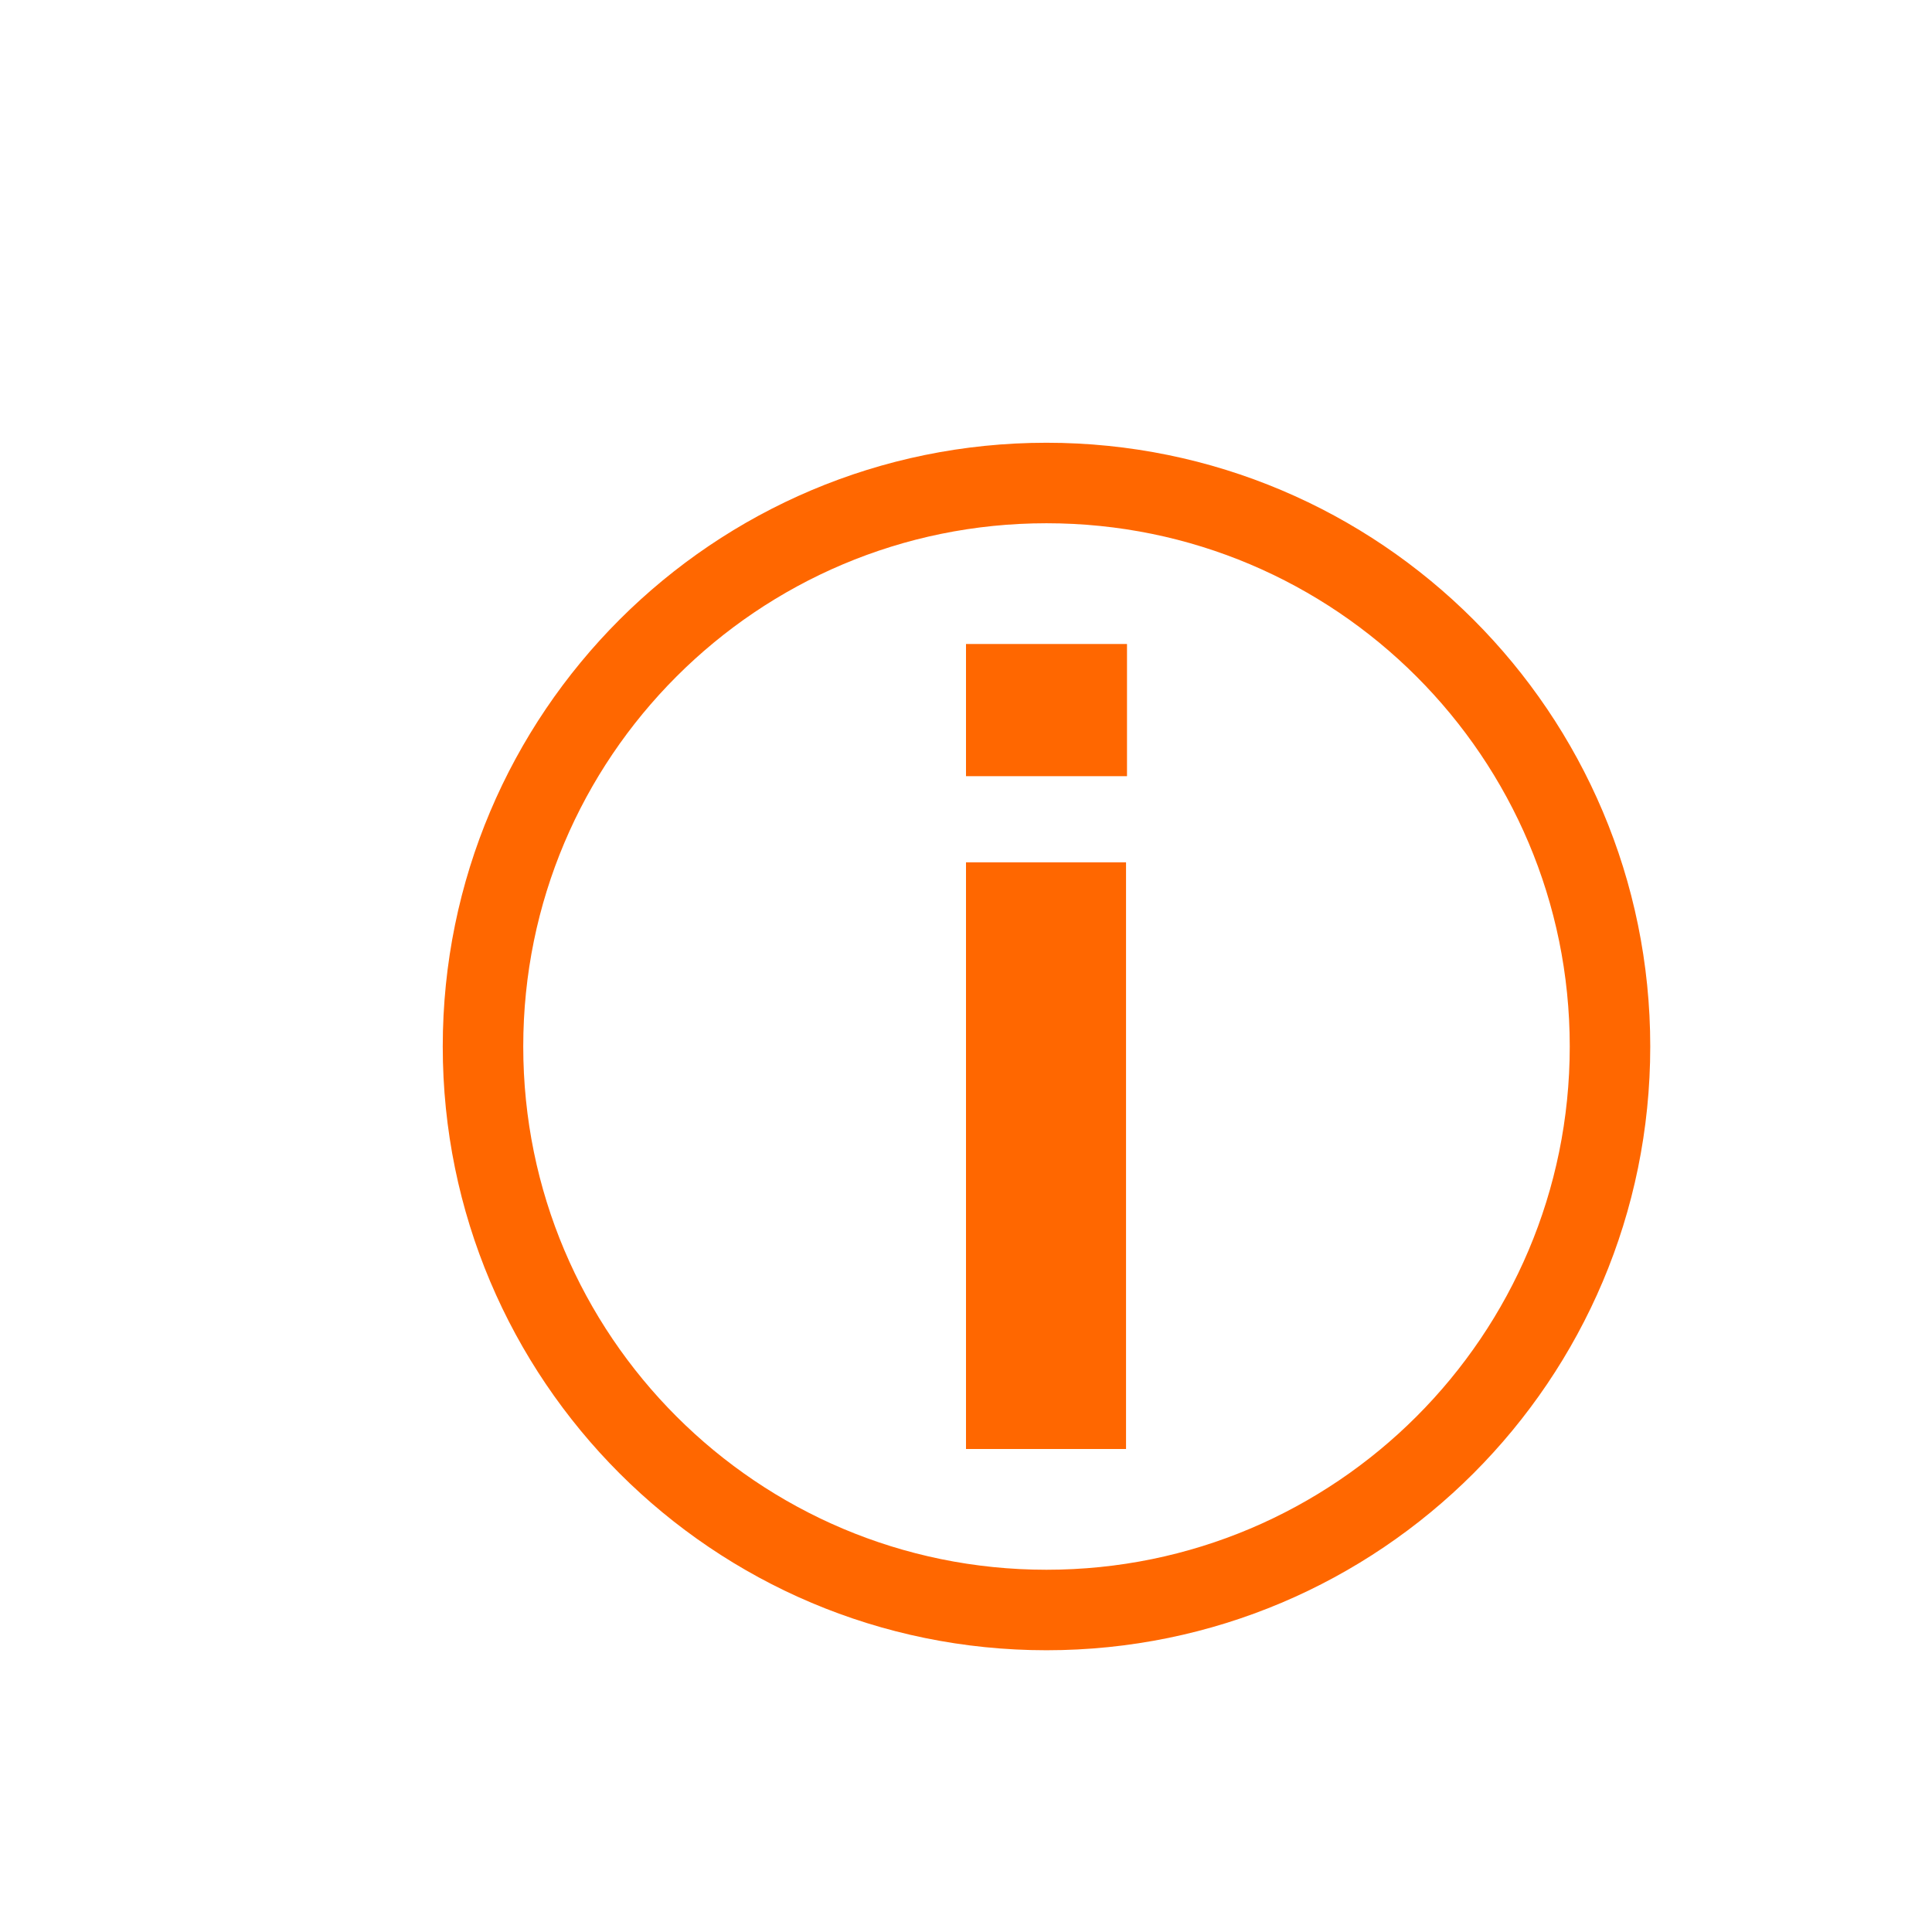 <svg width="12" height="12" viewBox="0 0 12 12" fill="none" xmlns="http://www.w3.org/2000/svg">
<path d="M6 5.356H6.994V9H6V5.356ZM6 4H7V4.821H6V4Z" fill="#FF6700"/>
<path d="M6.5 10C8.433 10 10 8.433 10 6.5C10 4.567 8.433 3 6.5 3C4.567 3 3 4.567 3 6.5C3 8.433 4.567 10 6.5 10Z" stroke="#FF6700" stroke-width="0.5" stroke-miterlimit="10"/>
</svg>

